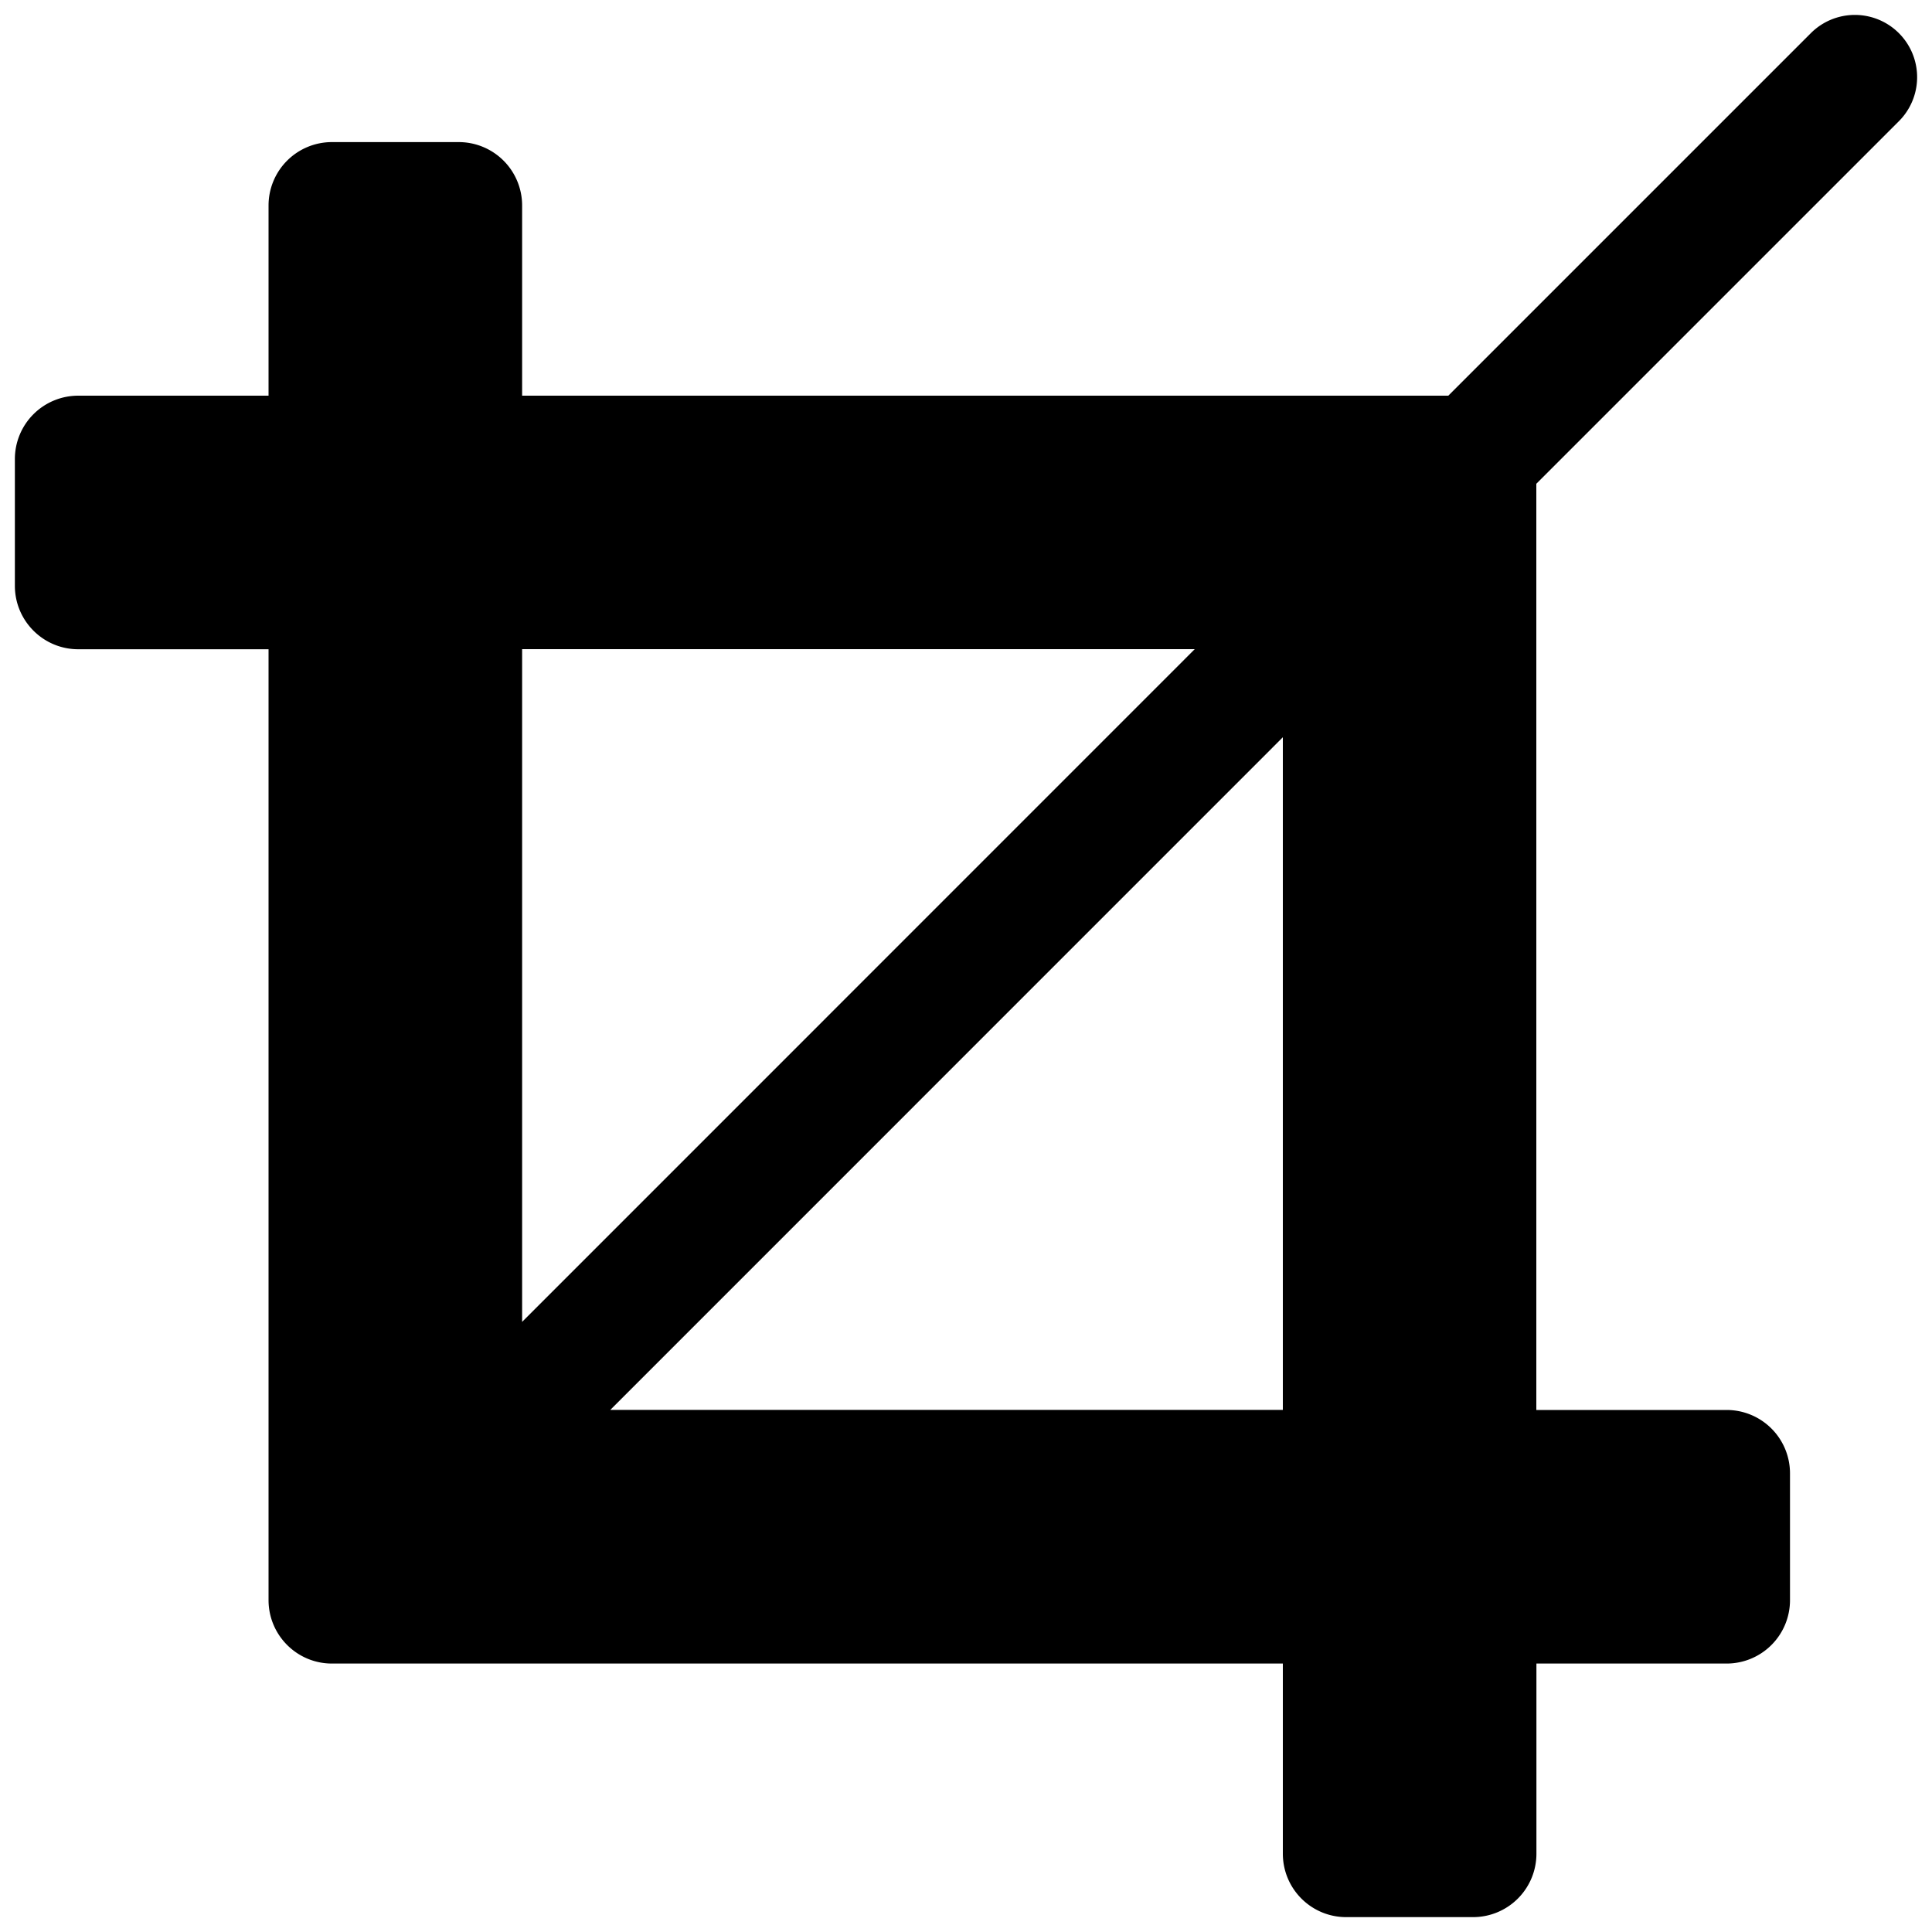 <svg width="20" height="20" xmlns="http://www.w3.org/2000/svg"><path d="M15.905 5.007l3.752-3.752a.644.644 0 10-.911-.912l-3.753 3.753H5.405V2.127a.656.656 0 00-.656-.656H3.436a.656.656 0 00-.656.656v1.969H.81a.656.656 0 00-.656.656v1.312c0 .363.294.657.656.657h1.97v9.843c0 .363.294.657.656.657h9.844v1.968c0 .363.293.657.656.657h1.313a.656.656 0 00.656-.657v-1.968h1.969a.656.656 0 00.656-.657v-1.312a.656.656 0 00-.656-.656h-1.97v-9.59zM12.368 6.72l-6.963 6.964V6.72h6.963zm-6.05 7.875l6.962-6.963v6.963H6.317z"/></svg>
